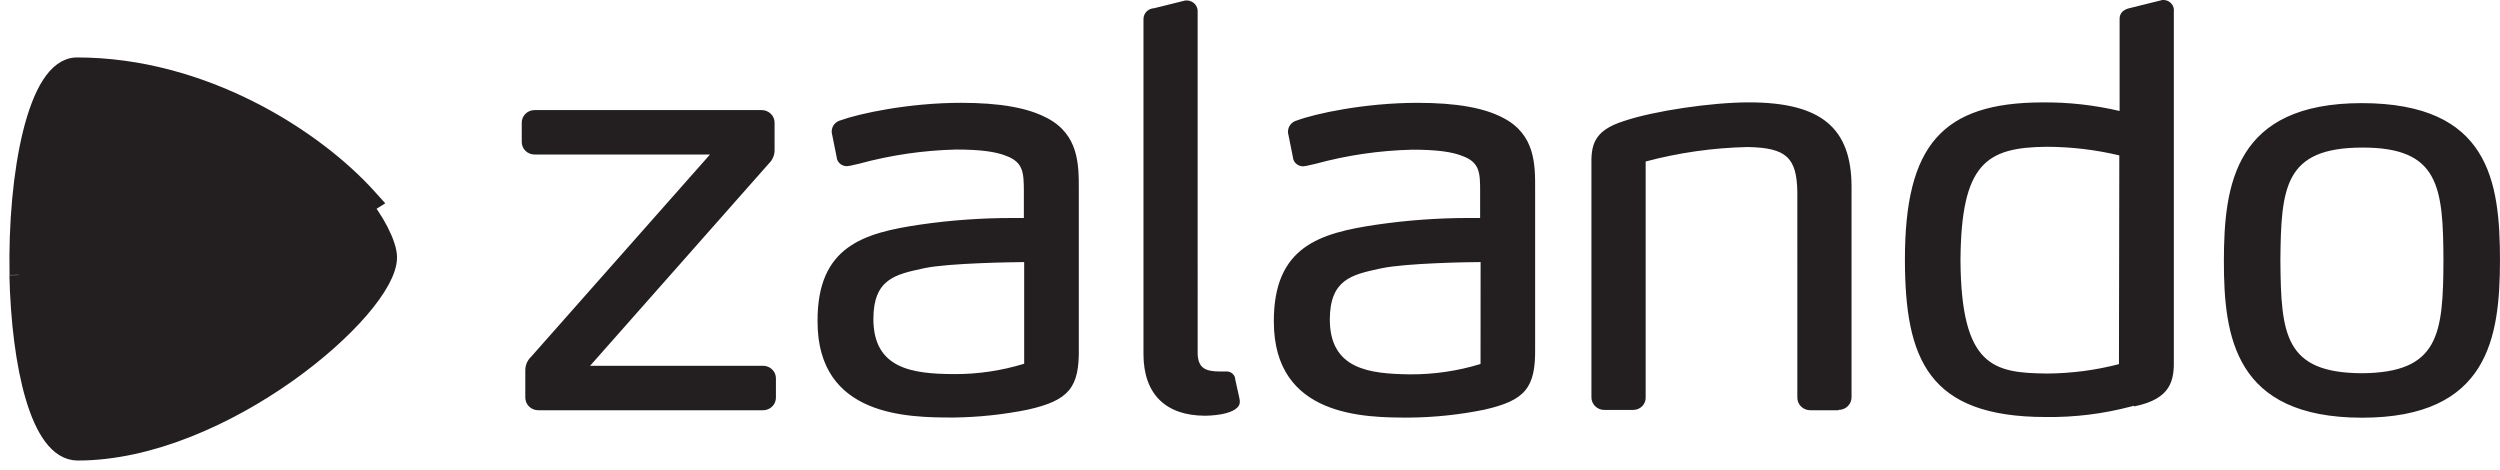 <svg xmlns="http://www.w3.org/2000/svg" width="133" height="25" viewBox="0 0 133 25"><g fill="#231F20"><path d="M39.582 21.825H27.647c-.187.003-.367-.068-.499-.196-.132-.129-.205-.304-.202-.486v-1.417c-.008-.289.11-.567.326-.765l9.499-10.74h-9.315c-.187.004-.367-.066-.499-.194-.131-.128-.204-.303-.2-.485V6.535c-.004-.181.069-.356.2-.484.132-.128.312-.199.499-.195H39.51c.186-.003.365.068.497.196s.204.302.201.483v1.447c.003.268-.106.525-.301.714l-9.513 10.763h9.184c.187-.004.368.066.501.195.133.13.205.305.2.487v1.002c.004.182-.068.357-.2.486-.132.128-.312.2-.498.196m23.524.293c.854-.016 1.484-.178 1.734-.45.083-.084.126-.198.118-.314 0-.09 0-.09-.241-1.16v-.026c-.021-.218-.2-.389-.425-.405h-.025-.424c-.609-.018-1.116-.104-1.127-.972V.645c.014-.154-.036-.306-.14-.423-.102-.116-.25-.188-.407-.198h-.105L60.4.437c-.323.013-.575.275-.567.589V18.84c0 2.11 1.167 3.275 3.287 3.277h-.013zm33.699-.293h-1.488c-.187.003-.366-.068-.498-.196-.132-.13-.204-.304-.2-.486V10.22c-.028-1.846-.595-2.36-2.642-2.398-1.834.04-3.657.298-5.427.77v12.535c.01.178-.057.352-.183.482-.127.129-.302.201-.486.2h-1.518c-.186.003-.366-.068-.498-.196-.132-.13-.204-.304-.2-.486V8.872c-.025-1.132.085-1.918 1.745-2.438 1.586-.533 4.625-.986 6.63-.988 3.836 0 5.458 1.348 5.463 4.489v11.19c.004.181-.068.356-.2.485s-.312.2-.498.197m14.943-13.54c-1.266-.302-2.564-.455-3.866-.458-3.206.03-4.551.874-4.584 6.048.038 5.68 1.778 5.986 4.611 6.015 1.29-.008 2.573-.176 3.82-.5l.019-11.105zm.78 13.321l-.175.043c-1.471.388-2.99.575-4.515.554-6.263 0-7.49-3.08-7.496-8.382 0-6.082 1.989-8.344 7.312-8.355 1.384-.014 2.765.14 4.11.456V1.007c0-.216.09-.498.614-.594L114.04 0h.09c.155.011.299.084.397.202.098.117.142.269.121.419v18.436c.027 1.162-.115 2.158-2.104 2.563m12.11-1.764c-4.11-.016-4.307-2.064-4.337-5.986.03-3.943.235-6.003 4.337-6.019 4.101-.016 4.323 2.063 4.337 6.003-.014 3.924-.233 5.973-4.337 6.002m0-14.37c-6.765 0-7.337 4.332-7.343 8.384-.005 4.052.578 8.342 7.343 8.352 6.759 0 7.334-4.305 7.345-8.355 0-4.236-.58-8.37-7.348-8.381m-46.883 8.456c-.677 0-3.965.058-5.272.33l-.104.022c-1.47.32-2.633.572-2.646 2.69 0 2.665 2.101 2.902 4.246 2.931 1.28.01 2.553-.176 3.773-.551l.003-5.422zm2.901-3.893v8.475c.03 2.108-.526 2.78-2.707 3.272-1.316.268-2.655.409-4 .42-2.334 0-7.192-.015-7.194-5.106-.014-4.013 2.465-4.71 5.457-5.156 1.645-.24 3.307-.36 4.97-.357h.548v-1.43c0-.957-.016-1.532-.934-1.865-.567-.232-1.411-.339-2.669-.339-1.743.041-3.474.293-5.153.752l-.469.106c-.057.014-.116.023-.175.027-.256.008-.484-.158-.548-.4v-.026l-.274-1.362v-.072c.007-.272.198-.507.469-.578.986-.368 3.61-.94 6.427-.94 2.06 0 3.545.266 4.548.799 1.712.882 1.707 2.488 1.704 3.78M53.486 19.35c-1.22.376-2.493.562-3.773.552-2.147-.016-4.246-.267-4.249-2.93 0-2.132 1.178-2.372 2.65-2.692l.1-.021c1.31-.264 4.598-.31 5.272-.317v5.408zM54.683 6.27c-1-.533-2.487-.8-4.548-.8-2.802 0-5.433.573-6.422.933-.27.07-.46.306-.465.578v.072l.274 1.362v.026c.064.242.291.408.548.4.059-.004.117-.013.175-.027l.468-.106c1.68-.459 3.41-.71 5.154-.752 1.257 0 2.101.107 2.668.339.918.34.927.916.935 1.865v1.438h-.548c-1.665-.004-3.327.113-4.973.352-2.994.445-5.48 1.143-5.455 5.155 0 5.092 4.858 5.102 7.192 5.108 1.345-.013 2.686-.154 4.003-.421 2.178-.493 2.74-1.165 2.704-3.272v-8.47c0-1.292 0-2.898-1.704-3.78" transform="translate(1)"/><path stroke="#231F20" d="M.008 14.61c6.005 1.388 12.417-.175 18.626-3.84.033-.017.065-.036.096-.056-.065-.072-.126-.144-.194-.217C15.69 7.351 9.78 3.556 3.093 3.556.981 3.556-.104 9.262.008 14.62" transform="translate(1)"/><path stroke="#231F20" d="M0 14.631C.108 19.414 1.123 24 3.133 24c7.707 0 16.489-7.587 16.489-10.306 0-.68-.666-1.994-1.556-3.027C12.044 14.437 5.825 16.06 0 14.62" transform="translate(1)"/></g></svg>